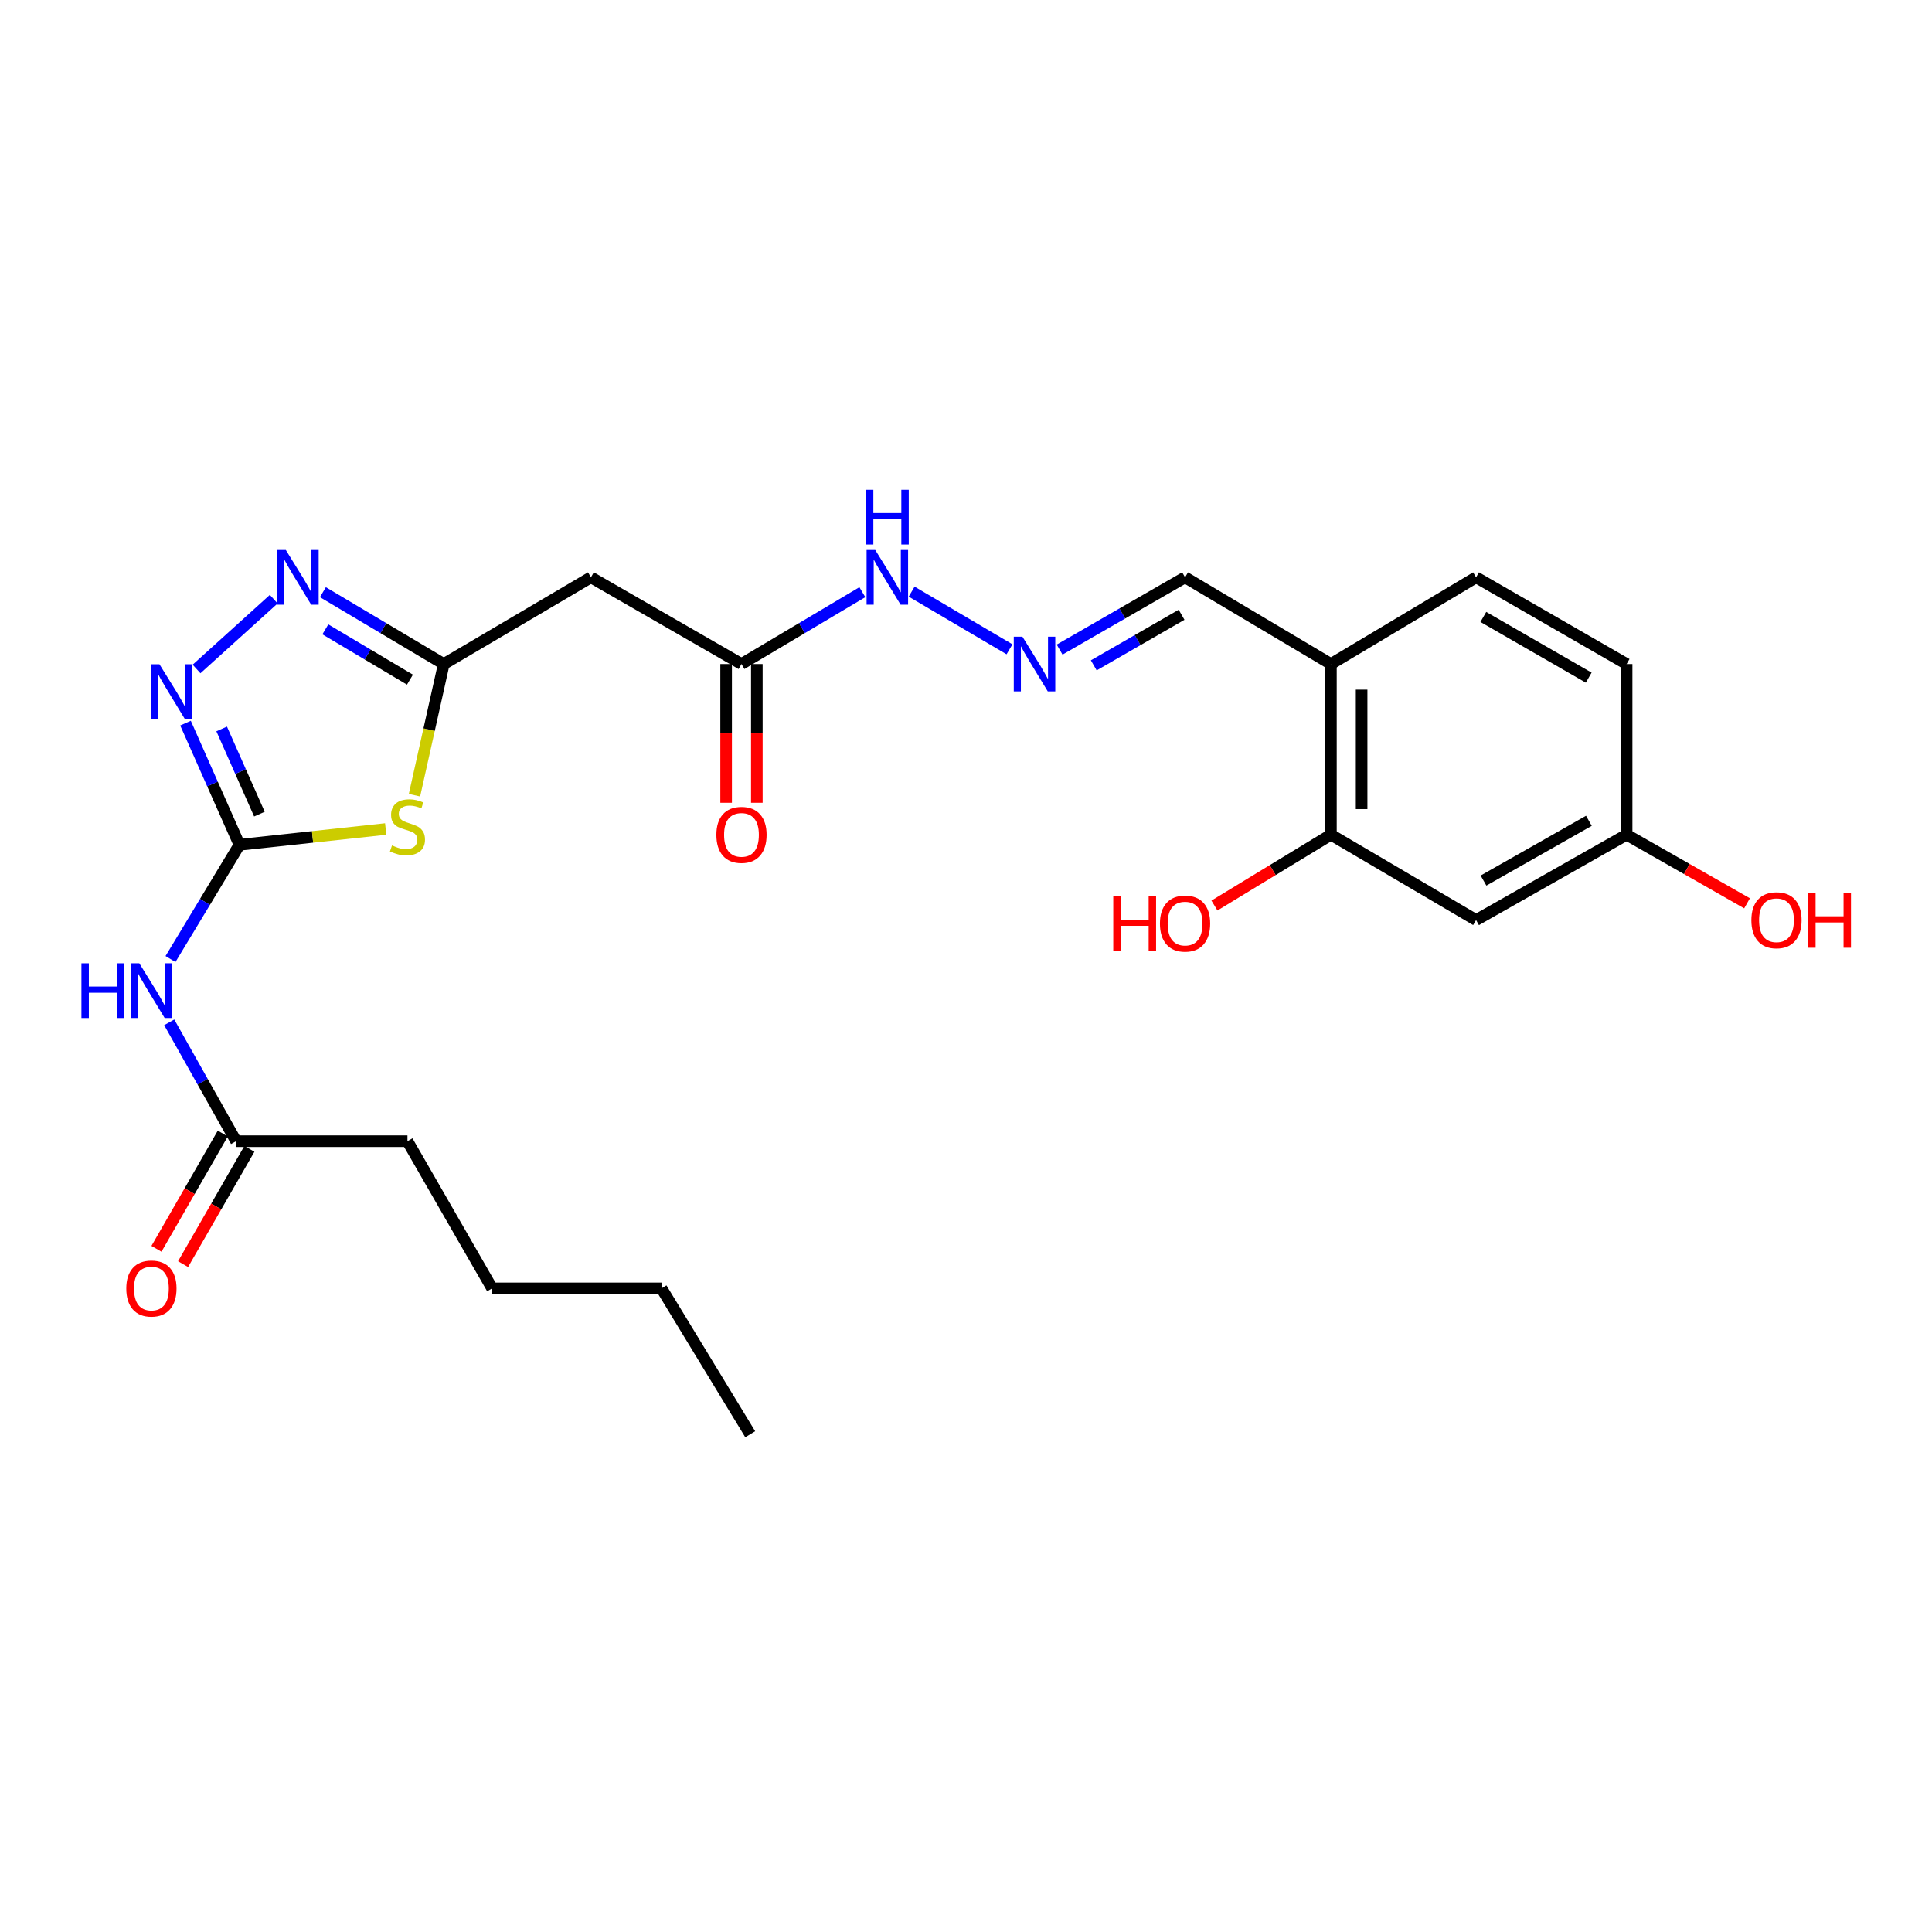 <?xml version='1.0' encoding='iso-8859-1'?>
<svg version='1.1' baseProfile='full'
              xmlns='http://www.w3.org/2000/svg'
                      xmlns:rdkit='http://www.rdkit.org/xml'
                      xmlns:xlink='http://www.w3.org/1999/xlink'
                  xml:space='preserve'
width='1000px' height='1000px' viewBox='0 0 1000 1000'>
<!-- END OF HEADER -->
<rect style='opacity:1.0;fill:#FFFFFF;stroke:none' width='1000' height='1000' x='0' y='0'> </rect>
<path class='bond-0' d='M 123.934,437.28 L 161.783,433.188' style='fill:none;fill-rule:evenodd;stroke:#000000;stroke-width:6px;stroke-linecap:butt;stroke-linejoin:miter;stroke-opacity:1' />
<path class='bond-0' d='M 161.783,433.188 L 199.631,429.096' style='fill:none;fill-rule:evenodd;stroke:#CCCC00;stroke-width:6px;stroke-linecap:butt;stroke-linejoin:miter;stroke-opacity:1' />
<path class='bond-1' d='M 123.934,437.28 L 109.979,405.786' style='fill:none;fill-rule:evenodd;stroke:#000000;stroke-width:6px;stroke-linecap:butt;stroke-linejoin:miter;stroke-opacity:1' />
<path class='bond-1' d='M 109.979,405.786 L 96.023,374.291' style='fill:none;fill-rule:evenodd;stroke:#0000FF;stroke-width:6px;stroke-linecap:butt;stroke-linejoin:miter;stroke-opacity:1' />
<path class='bond-1' d='M 134.277,421.394 L 124.508,399.347' style='fill:none;fill-rule:evenodd;stroke:#000000;stroke-width:6px;stroke-linecap:butt;stroke-linejoin:miter;stroke-opacity:1' />
<path class='bond-1' d='M 124.508,399.347 L 114.739,377.301' style='fill:none;fill-rule:evenodd;stroke:#0000FF;stroke-width:6px;stroke-linecap:butt;stroke-linejoin:miter;stroke-opacity:1' />
<path class='bond-4' d='M 123.934,437.28 L 106.091,466.837' style='fill:none;fill-rule:evenodd;stroke:#000000;stroke-width:6px;stroke-linecap:butt;stroke-linejoin:miter;stroke-opacity:1' />
<path class='bond-4' d='M 106.091,466.837 L 88.248,496.393' style='fill:none;fill-rule:evenodd;stroke:#0000FF;stroke-width:6px;stroke-linecap:butt;stroke-linejoin:miter;stroke-opacity:1' />
<path class='bond-2' d='M 214.532,411.601 L 222.113,377.653' style='fill:none;fill-rule:evenodd;stroke:#CCCC00;stroke-width:6px;stroke-linecap:butt;stroke-linejoin:miter;stroke-opacity:1' />
<path class='bond-2' d='M 222.113,377.653 L 229.694,343.704' style='fill:none;fill-rule:evenodd;stroke:#000000;stroke-width:6px;stroke-linecap:butt;stroke-linejoin:miter;stroke-opacity:1' />
<path class='bond-3' d='M 101.732,346.258 L 141.691,310.128' style='fill:none;fill-rule:evenodd;stroke:#0000FF;stroke-width:6px;stroke-linecap:butt;stroke-linejoin:miter;stroke-opacity:1' />
<path class='bond-5' d='M 229.694,343.704 L 305.869,298.818' style='fill:none;fill-rule:evenodd;stroke:#000000;stroke-width:6px;stroke-linecap:butt;stroke-linejoin:miter;stroke-opacity:1' />
<path class='bond-25' d='M 229.694,343.704 L 198.415,325.107' style='fill:none;fill-rule:evenodd;stroke:#000000;stroke-width:6px;stroke-linecap:butt;stroke-linejoin:miter;stroke-opacity:1' />
<path class='bond-25' d='M 198.415,325.107 L 167.135,306.509' style='fill:none;fill-rule:evenodd;stroke:#0000FF;stroke-width:6px;stroke-linecap:butt;stroke-linejoin:miter;stroke-opacity:1' />
<path class='bond-25' d='M 212.189,351.784 L 190.293,338.766' style='fill:none;fill-rule:evenodd;stroke:#000000;stroke-width:6px;stroke-linecap:butt;stroke-linejoin:miter;stroke-opacity:1' />
<path class='bond-25' d='M 190.293,338.766 L 168.398,325.748' style='fill:none;fill-rule:evenodd;stroke:#0000FF;stroke-width:6px;stroke-linecap:butt;stroke-linejoin:miter;stroke-opacity:1' />
<path class='bond-8' d='M 87.592,529.152 L 104.898,559.916' style='fill:none;fill-rule:evenodd;stroke:#0000FF;stroke-width:6px;stroke-linecap:butt;stroke-linejoin:miter;stroke-opacity:1' />
<path class='bond-8' d='M 104.898,559.916 L 122.204,590.68' style='fill:none;fill-rule:evenodd;stroke:#000000;stroke-width:6px;stroke-linecap:butt;stroke-linejoin:miter;stroke-opacity:1' />
<path class='bond-7' d='M 305.869,298.818 L 383.792,343.704' style='fill:none;fill-rule:evenodd;stroke:#000000;stroke-width:6px;stroke-linecap:butt;stroke-linejoin:miter;stroke-opacity:1' />
<path class='bond-6' d='M 688.879,432.045 L 688.879,343.704' style='fill:none;fill-rule:evenodd;stroke:#000000;stroke-width:6px;stroke-linecap:butt;stroke-linejoin:miter;stroke-opacity:1' />
<path class='bond-6' d='M 704.771,418.793 L 704.771,356.955' style='fill:none;fill-rule:evenodd;stroke:#000000;stroke-width:6px;stroke-linecap:butt;stroke-linejoin:miter;stroke-opacity:1' />
<path class='bond-11' d='M 688.879,432.045 L 764.012,476.233' style='fill:none;fill-rule:evenodd;stroke:#000000;stroke-width:6px;stroke-linecap:butt;stroke-linejoin:miter;stroke-opacity:1' />
<path class='bond-18' d='M 688.879,432.045 L 658.736,450.378' style='fill:none;fill-rule:evenodd;stroke:#000000;stroke-width:6px;stroke-linecap:butt;stroke-linejoin:miter;stroke-opacity:1' />
<path class='bond-18' d='M 658.736,450.378 L 628.593,468.712' style='fill:none;fill-rule:evenodd;stroke:#FF0000;stroke-width:6px;stroke-linecap:butt;stroke-linejoin:miter;stroke-opacity:1' />
<path class='bond-12' d='M 383.792,343.704 L 415.071,325.107' style='fill:none;fill-rule:evenodd;stroke:#000000;stroke-width:6px;stroke-linecap:butt;stroke-linejoin:miter;stroke-opacity:1' />
<path class='bond-12' d='M 415.071,325.107 L 446.351,306.509' style='fill:none;fill-rule:evenodd;stroke:#0000FF;stroke-width:6px;stroke-linecap:butt;stroke-linejoin:miter;stroke-opacity:1' />
<path class='bond-15' d='M 375.846,343.704 L 375.846,379.61' style='fill:none;fill-rule:evenodd;stroke:#000000;stroke-width:6px;stroke-linecap:butt;stroke-linejoin:miter;stroke-opacity:1' />
<path class='bond-15' d='M 375.846,379.61 L 375.846,415.516' style='fill:none;fill-rule:evenodd;stroke:#FF0000;stroke-width:6px;stroke-linecap:butt;stroke-linejoin:miter;stroke-opacity:1' />
<path class='bond-15' d='M 391.738,343.704 L 391.738,379.61' style='fill:none;fill-rule:evenodd;stroke:#000000;stroke-width:6px;stroke-linecap:butt;stroke-linejoin:miter;stroke-opacity:1' />
<path class='bond-15' d='M 391.738,379.61 L 391.738,415.516' style='fill:none;fill-rule:evenodd;stroke:#FF0000;stroke-width:6px;stroke-linecap:butt;stroke-linejoin:miter;stroke-opacity:1' />
<path class='bond-14' d='M 115.317,586.717 L 98.151,616.55' style='fill:none;fill-rule:evenodd;stroke:#000000;stroke-width:6px;stroke-linecap:butt;stroke-linejoin:miter;stroke-opacity:1' />
<path class='bond-14' d='M 98.151,616.55 L 80.986,646.383' style='fill:none;fill-rule:evenodd;stroke:#FF0000;stroke-width:6px;stroke-linecap:butt;stroke-linejoin:miter;stroke-opacity:1' />
<path class='bond-14' d='M 129.091,594.643 L 111.926,624.476' style='fill:none;fill-rule:evenodd;stroke:#000000;stroke-width:6px;stroke-linecap:butt;stroke-linejoin:miter;stroke-opacity:1' />
<path class='bond-14' d='M 111.926,624.476 L 94.76,654.309' style='fill:none;fill-rule:evenodd;stroke:#FF0000;stroke-width:6px;stroke-linecap:butt;stroke-linejoin:miter;stroke-opacity:1' />
<path class='bond-21' d='M 122.204,590.68 L 210.898,590.68' style='fill:none;fill-rule:evenodd;stroke:#000000;stroke-width:6px;stroke-linecap:butt;stroke-linejoin:miter;stroke-opacity:1' />
<path class='bond-9' d='M 688.879,343.704 L 613.384,298.818' style='fill:none;fill-rule:evenodd;stroke:#000000;stroke-width:6px;stroke-linecap:butt;stroke-linejoin:miter;stroke-opacity:1' />
<path class='bond-16' d='M 688.879,343.704 L 764.012,298.818' style='fill:none;fill-rule:evenodd;stroke:#000000;stroke-width:6px;stroke-linecap:butt;stroke-linejoin:miter;stroke-opacity:1' />
<path class='bond-10' d='M 522.52,336.074 L 471.862,306.227' style='fill:none;fill-rule:evenodd;stroke:#0000FF;stroke-width:6px;stroke-linecap:butt;stroke-linejoin:miter;stroke-opacity:1' />
<path class='bond-13' d='M 548.458,336.222 L 580.921,317.52' style='fill:none;fill-rule:evenodd;stroke:#0000FF;stroke-width:6px;stroke-linecap:butt;stroke-linejoin:miter;stroke-opacity:1' />
<path class='bond-13' d='M 580.921,317.52 L 613.384,298.818' style='fill:none;fill-rule:evenodd;stroke:#000000;stroke-width:6px;stroke-linecap:butt;stroke-linejoin:miter;stroke-opacity:1' />
<path class='bond-13' d='M 566.13,344.381 L 588.854,331.29' style='fill:none;fill-rule:evenodd;stroke:#0000FF;stroke-width:6px;stroke-linecap:butt;stroke-linejoin:miter;stroke-opacity:1' />
<path class='bond-13' d='M 588.854,331.29 L 611.578,318.199' style='fill:none;fill-rule:evenodd;stroke:#000000;stroke-width:6px;stroke-linecap:butt;stroke-linejoin:miter;stroke-opacity:1' />
<path class='bond-26' d='M 764.012,476.233 L 841.935,432.045' style='fill:none;fill-rule:evenodd;stroke:#000000;stroke-width:6px;stroke-linecap:butt;stroke-linejoin:miter;stroke-opacity:1' />
<path class='bond-26' d='M 767.861,455.781 L 822.407,424.849' style='fill:none;fill-rule:evenodd;stroke:#000000;stroke-width:6px;stroke-linecap:butt;stroke-linejoin:miter;stroke-opacity:1' />
<path class='bond-19' d='M 764.012,298.818 L 841.935,343.704' style='fill:none;fill-rule:evenodd;stroke:#000000;stroke-width:6px;stroke-linecap:butt;stroke-linejoin:miter;stroke-opacity:1' />
<path class='bond-19' d='M 767.768,319.322 L 822.314,350.742' style='fill:none;fill-rule:evenodd;stroke:#000000;stroke-width:6px;stroke-linecap:butt;stroke-linejoin:miter;stroke-opacity:1' />
<path class='bond-17' d='M 841.935,432.045 L 841.935,343.704' style='fill:none;fill-rule:evenodd;stroke:#000000;stroke-width:6px;stroke-linecap:butt;stroke-linejoin:miter;stroke-opacity:1' />
<path class='bond-20' d='M 841.935,432.045 L 873.104,449.8' style='fill:none;fill-rule:evenodd;stroke:#000000;stroke-width:6px;stroke-linecap:butt;stroke-linejoin:miter;stroke-opacity:1' />
<path class='bond-20' d='M 873.104,449.8 L 904.273,467.556' style='fill:none;fill-rule:evenodd;stroke:#FF0000;stroke-width:6px;stroke-linecap:butt;stroke-linejoin:miter;stroke-opacity:1' />
<path class='bond-22' d='M 210.898,590.68 L 254.733,666.864' style='fill:none;fill-rule:evenodd;stroke:#000000;stroke-width:6px;stroke-linecap:butt;stroke-linejoin:miter;stroke-opacity:1' />
<path class='bond-23' d='M 254.733,666.864 L 342.394,666.864' style='fill:none;fill-rule:evenodd;stroke:#000000;stroke-width:6px;stroke-linecap:butt;stroke-linejoin:miter;stroke-opacity:1' />
<path class='bond-24' d='M 342.394,666.864 L 388.312,742.358' style='fill:none;fill-rule:evenodd;stroke:#000000;stroke-width:6px;stroke-linecap:butt;stroke-linejoin:miter;stroke-opacity:1' />
<path  class='atom-1' d='M 202.898 437.597
Q 203.218 437.717, 204.538 438.277
Q 205.858 438.837, 207.298 439.197
Q 208.778 439.517, 210.218 439.517
Q 212.898 439.517, 214.458 438.237
Q 216.018 436.917, 216.018 434.637
Q 216.018 433.077, 215.218 432.117
Q 214.458 431.157, 213.258 430.637
Q 212.058 430.117, 210.058 429.517
Q 207.538 428.757, 206.018 428.037
Q 204.538 427.317, 203.458 425.797
Q 202.418 424.277, 202.418 421.717
Q 202.418 418.157, 204.818 415.957
Q 207.258 413.757, 212.058 413.757
Q 215.338 413.757, 219.058 415.317
L 218.138 418.397
Q 214.738 416.997, 212.178 416.997
Q 209.418 416.997, 207.898 418.157
Q 206.378 419.277, 206.418 421.237
Q 206.418 422.757, 207.178 423.677
Q 207.978 424.597, 209.098 425.117
Q 210.258 425.637, 212.178 426.237
Q 214.738 427.037, 216.258 427.837
Q 217.778 428.637, 218.858 430.277
Q 219.978 431.877, 219.978 434.637
Q 219.978 438.557, 217.338 440.677
Q 214.738 442.757, 210.378 442.757
Q 207.858 442.757, 205.938 442.197
Q 204.058 441.677, 201.818 440.757
L 202.898 437.597
' fill='#CCCC00'/>
<path  class='atom-2' d='M 82.527 343.802
L 91.807 358.802
Q 92.727 360.282, 94.207 362.962
Q 95.687 365.642, 95.767 365.802
L 95.767 343.802
L 99.527 343.802
L 99.527 372.122
L 95.647 372.122
L 85.687 355.722
Q 84.527 353.802, 83.287 351.602
Q 82.087 349.402, 81.727 348.722
L 81.727 372.122
L 78.047 372.122
L 78.047 343.802
L 82.527 343.802
' fill='#0000FF'/>
<path  class='atom-4' d='M 147.939 284.658
L 157.219 299.658
Q 158.139 301.138, 159.619 303.818
Q 161.099 306.498, 161.179 306.658
L 161.179 284.658
L 164.939 284.658
L 164.939 312.978
L 161.059 312.978
L 151.099 296.578
Q 149.939 294.658, 148.699 292.458
Q 147.499 290.258, 147.139 289.578
L 147.139 312.978
L 143.459 312.978
L 143.459 284.658
L 147.939 284.658
' fill='#0000FF'/>
<path  class='atom-5' d='M 42.149 498.597
L 45.989 498.597
L 45.989 510.637
L 60.469 510.637
L 60.469 498.597
L 64.309 498.597
L 64.309 526.917
L 60.469 526.917
L 60.469 513.837
L 45.989 513.837
L 45.989 526.917
L 42.149 526.917
L 42.149 498.597
' fill='#0000FF'/>
<path  class='atom-5' d='M 72.109 498.597
L 81.389 513.597
Q 82.309 515.077, 83.789 517.757
Q 85.269 520.437, 85.349 520.597
L 85.349 498.597
L 89.109 498.597
L 89.109 526.917
L 85.229 526.917
L 75.269 510.517
Q 74.109 508.597, 72.869 506.397
Q 71.669 504.197, 71.309 503.517
L 71.309 526.917
L 67.629 526.917
L 67.629 498.597
L 72.109 498.597
' fill='#0000FF'/>
<path  class='atom-11' d='M 529.21 329.544
L 538.49 344.544
Q 539.41 346.024, 540.89 348.704
Q 542.37 351.384, 542.45 351.544
L 542.45 329.544
L 546.21 329.544
L 546.21 357.864
L 542.33 357.864
L 532.37 341.464
Q 531.21 339.544, 529.97 337.344
Q 528.77 335.144, 528.41 334.464
L 528.41 357.864
L 524.73 357.864
L 524.73 329.544
L 529.21 329.544
' fill='#0000FF'/>
<path  class='atom-13' d='M 453.027 284.658
L 462.307 299.658
Q 463.227 301.138, 464.707 303.818
Q 466.187 306.498, 466.267 306.658
L 466.267 284.658
L 470.027 284.658
L 470.027 312.978
L 466.147 312.978
L 456.187 296.578
Q 455.027 294.658, 453.787 292.458
Q 452.587 290.258, 452.227 289.578
L 452.227 312.978
L 448.547 312.978
L 448.547 284.658
L 453.027 284.658
' fill='#0000FF'/>
<path  class='atom-13' d='M 448.207 253.506
L 452.047 253.506
L 452.047 265.546
L 466.527 265.546
L 466.527 253.506
L 470.367 253.506
L 470.367 281.826
L 466.527 281.826
L 466.527 268.746
L 452.047 268.746
L 452.047 281.826
L 448.207 281.826
L 448.207 253.506
' fill='#0000FF'/>
<path  class='atom-15' d='M 65.369 666.944
Q 65.369 660.144, 68.729 656.344
Q 72.089 652.544, 78.369 652.544
Q 84.649 652.544, 88.009 656.344
Q 91.369 660.144, 91.369 666.944
Q 91.369 673.824, 87.969 677.744
Q 84.569 681.624, 78.369 681.624
Q 72.129 681.624, 68.729 677.744
Q 65.369 673.864, 65.369 666.944
M 78.369 678.424
Q 82.689 678.424, 85.009 675.544
Q 87.369 672.624, 87.369 666.944
Q 87.369 661.384, 85.009 658.584
Q 82.689 655.744, 78.369 655.744
Q 74.049 655.744, 71.689 658.544
Q 69.369 661.344, 69.369 666.944
Q 69.369 672.664, 71.689 675.544
Q 74.049 678.424, 78.369 678.424
' fill='#FF0000'/>
<path  class='atom-16' d='M 370.792 432.125
Q 370.792 425.325, 374.152 421.525
Q 377.512 417.725, 383.792 417.725
Q 390.072 417.725, 393.432 421.525
Q 396.792 425.325, 396.792 432.125
Q 396.792 439.005, 393.392 442.925
Q 389.992 446.805, 383.792 446.805
Q 377.552 446.805, 374.152 442.925
Q 370.792 439.045, 370.792 432.125
M 383.792 443.605
Q 388.112 443.605, 390.432 440.725
Q 392.792 437.805, 392.792 432.125
Q 392.792 426.565, 390.432 423.765
Q 388.112 420.925, 383.792 420.925
Q 379.472 420.925, 377.112 423.725
Q 374.792 426.525, 374.792 432.125
Q 374.792 437.845, 377.112 440.725
Q 379.472 443.605, 383.792 443.605
' fill='#FF0000'/>
<path  class='atom-19' d='M 576.224 463.963
L 580.064 463.963
L 580.064 476.003
L 594.544 476.003
L 594.544 463.963
L 598.384 463.963
L 598.384 492.283
L 594.544 492.283
L 594.544 479.203
L 580.064 479.203
L 580.064 492.283
L 576.224 492.283
L 576.224 463.963
' fill='#FF0000'/>
<path  class='atom-19' d='M 600.384 478.043
Q 600.384 471.243, 603.744 467.443
Q 607.104 463.643, 613.384 463.643
Q 619.664 463.643, 623.024 467.443
Q 626.384 471.243, 626.384 478.043
Q 626.384 484.923, 622.984 488.843
Q 619.584 492.723, 613.384 492.723
Q 607.144 492.723, 603.744 488.843
Q 600.384 484.963, 600.384 478.043
M 613.384 489.523
Q 617.704 489.523, 620.024 486.643
Q 622.384 483.723, 622.384 478.043
Q 622.384 472.483, 620.024 469.683
Q 617.704 466.843, 613.384 466.843
Q 609.064 466.843, 606.704 469.643
Q 604.384 472.443, 604.384 478.043
Q 604.384 483.763, 606.704 486.643
Q 609.064 489.523, 613.384 489.523
' fill='#FF0000'/>
<path  class='atom-21' d='M 906.504 476.313
Q 906.504 469.513, 909.864 465.713
Q 913.224 461.913, 919.504 461.913
Q 925.784 461.913, 929.144 465.713
Q 932.504 469.513, 932.504 476.313
Q 932.504 483.193, 929.104 487.113
Q 925.704 490.993, 919.504 490.993
Q 913.264 490.993, 909.864 487.113
Q 906.504 483.233, 906.504 476.313
M 919.504 487.793
Q 923.824 487.793, 926.144 484.913
Q 928.504 481.993, 928.504 476.313
Q 928.504 470.753, 926.144 467.953
Q 923.824 465.113, 919.504 465.113
Q 915.184 465.113, 912.824 467.913
Q 910.504 470.713, 910.504 476.313
Q 910.504 482.033, 912.824 484.913
Q 915.184 487.793, 919.504 487.793
' fill='#FF0000'/>
<path  class='atom-21' d='M 935.904 462.233
L 939.744 462.233
L 939.744 474.273
L 954.224 474.273
L 954.224 462.233
L 958.064 462.233
L 958.064 490.553
L 954.224 490.553
L 954.224 477.473
L 939.744 477.473
L 939.744 490.553
L 935.904 490.553
L 935.904 462.233
' fill='#FF0000'/>
</svg>
